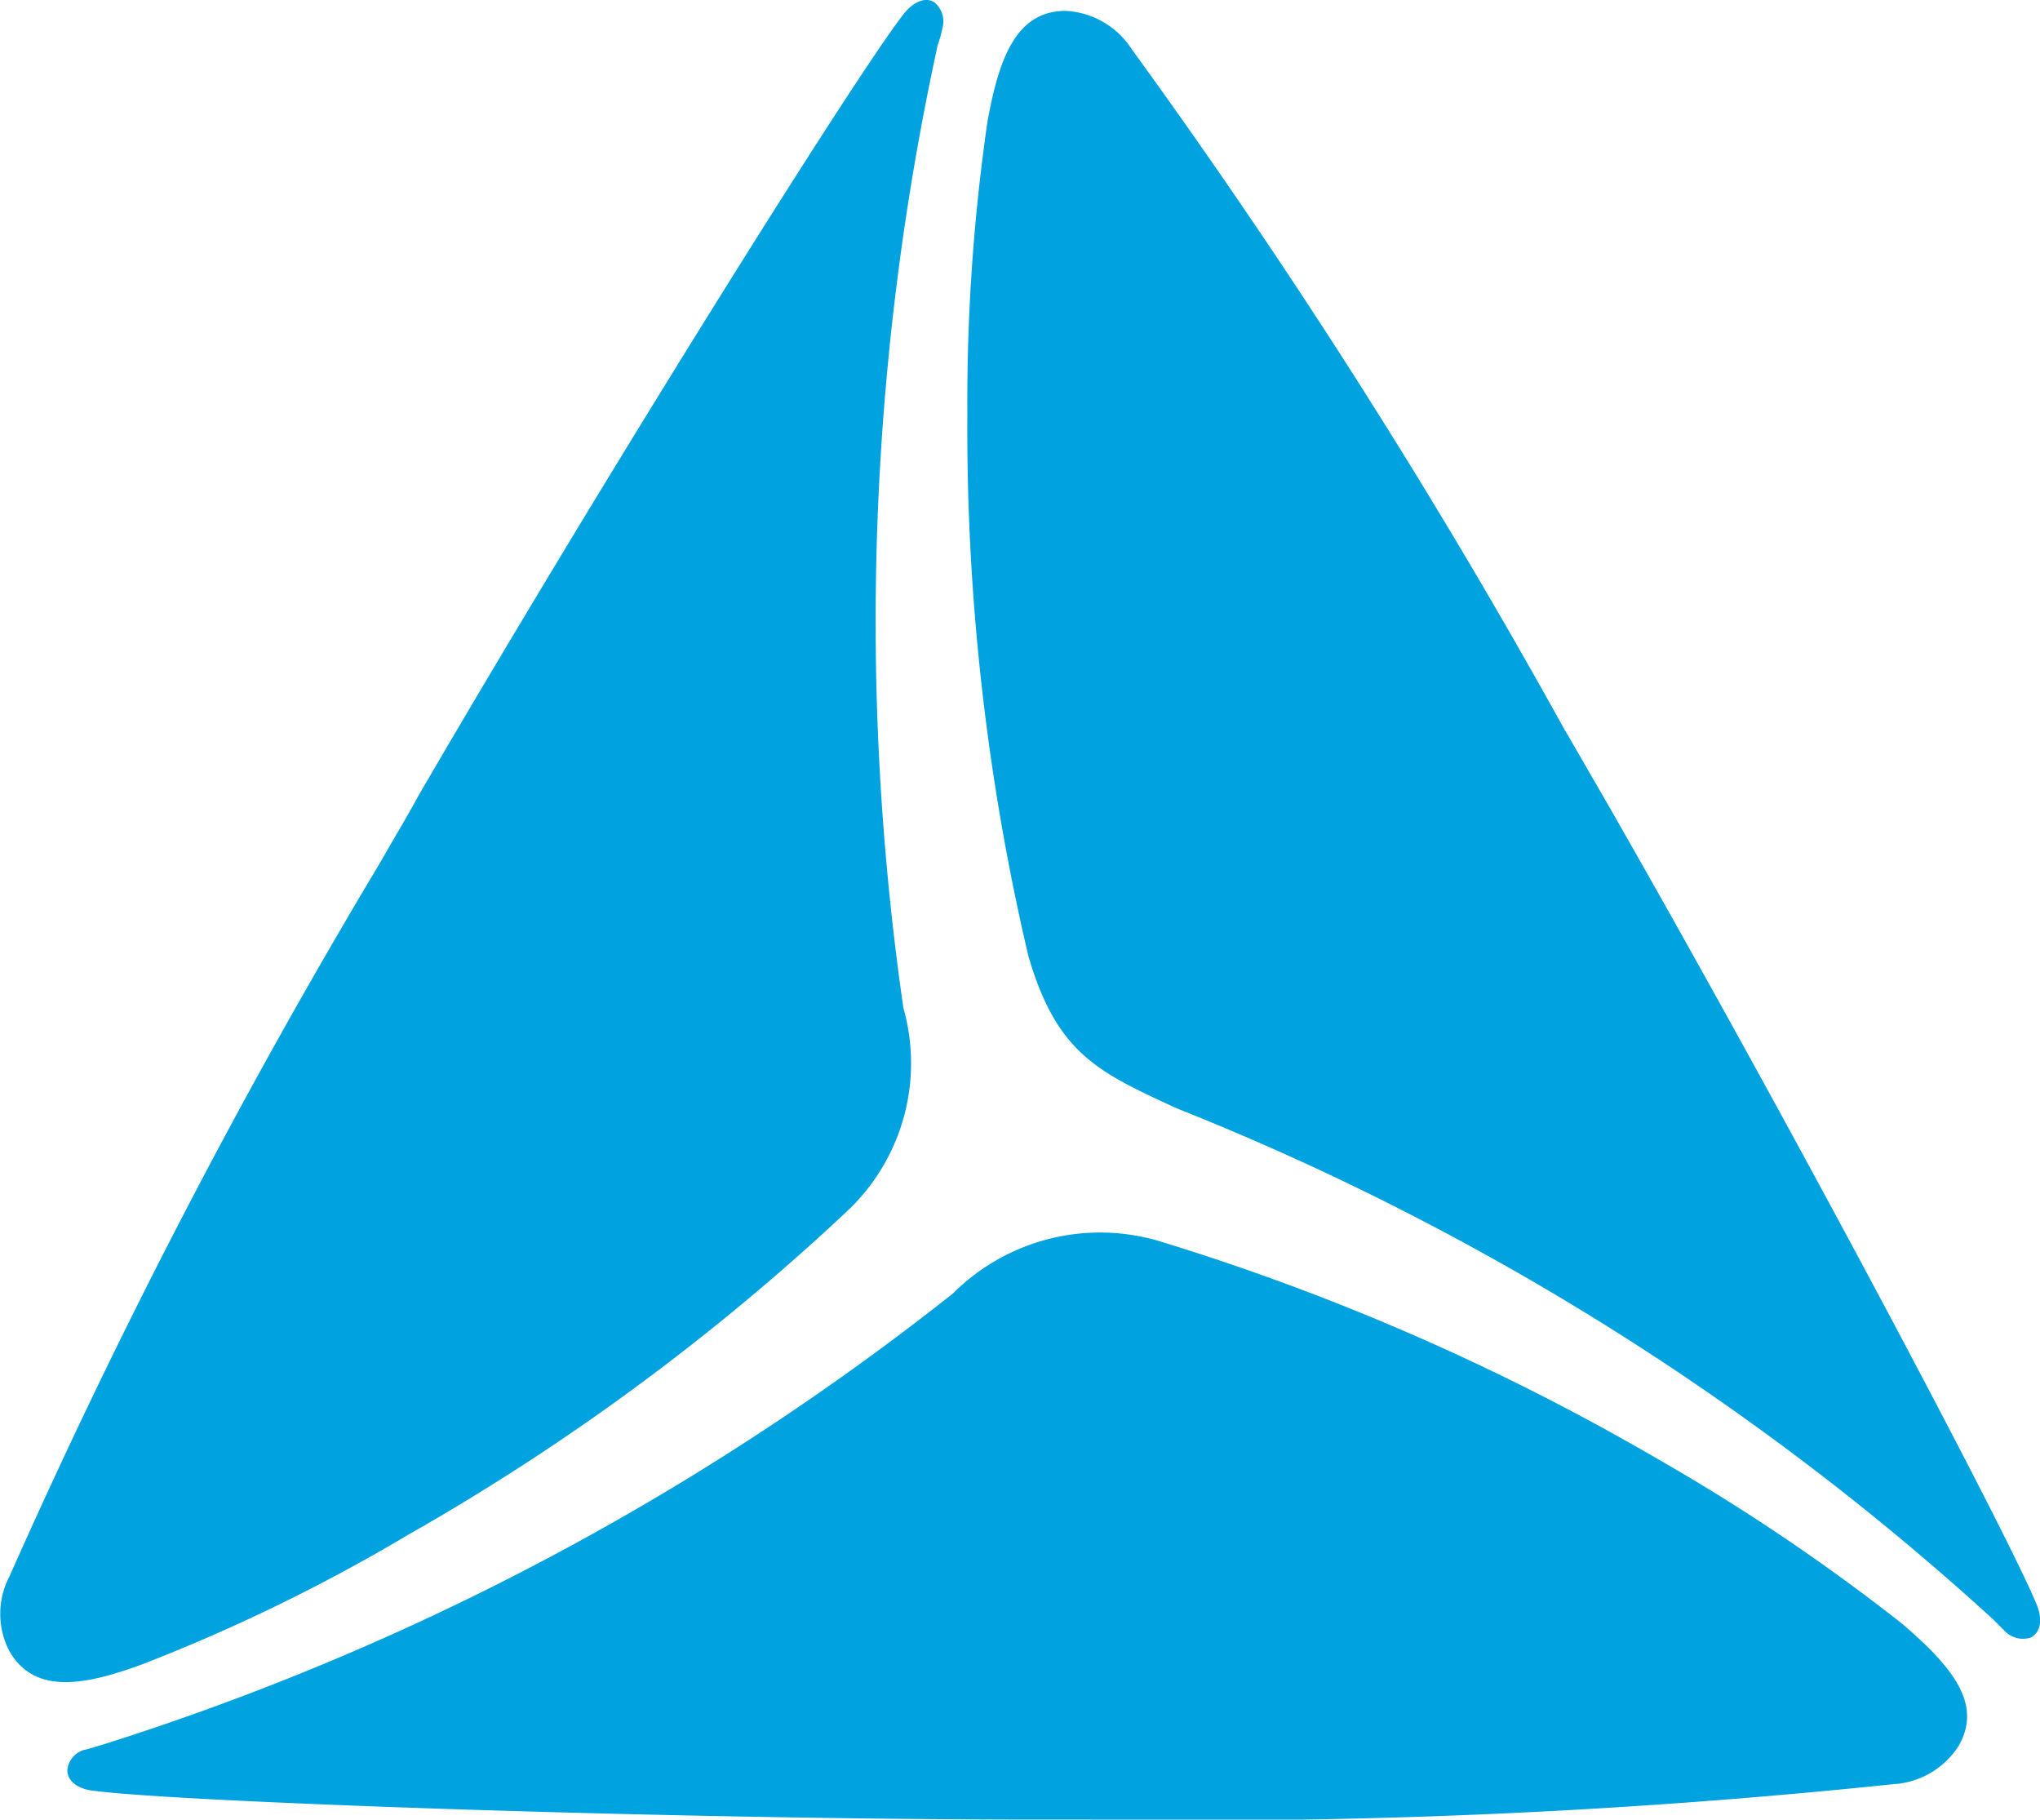<svg xmlns="http://www.w3.org/2000/svg" width="22.537" height="20.099" viewBox="0 0 22.537 20.099">
  <g id="Layer_x0020_1" transform="translate(-0.029 0.209)">
    <path id="Path_381" data-name="Path 381" d="M10.009,10.923a2.244,2.244,0,0,1-.622,2.247,25.463,25.463,0,0,1-4.853,3.576,19.606,19.606,0,0,1-2.922,1.424c-.654.243-1.2.338-1.477-.137a.893.893,0,0,1,0-.833,72.618,72.618,0,0,1,4.1-7.891c.137-.243.285-.485.422-.738C6.728,5.016,9.46.659,10-.038c.074-.105.222-.222.348-.148A.273.273,0,0,1,10.441.1a1.39,1.39,0,0,1-.053.19A29.892,29.892,0,0,0,10.009,10.923Z" transform="translate(0 0)" fill="#00a3e0"/>
    <path id="Path_382" data-name="Path 382" d="M1015.31,23.122c-.865-.4-1.319-.6-1.635-1.677a25.462,25.462,0,0,1-.675-5.992,21.533,21.533,0,0,1,.222-3.228c.127-.7.316-1.224.865-1.224a.926.926,0,0,1,.728.422,72.57,72.57,0,0,1,4.779,7.511c.137.232.274.475.422.728,2.047,3.566,4.452,8.113,4.79,8.925.053.116.084.3-.053.38a.279.279,0,0,1-.285-.063l-.137-.137A29.587,29.587,0,0,0,1015.31,23.122Z" transform="translate(-1002.284 -11.09)" fill="#00a3e0"/>
    <path id="Path_383" data-name="Path 383" d="M80.78,1290.829a2.3,2.3,0,0,1,2.268-.58,26.1,26.1,0,0,1,5.528,2.416,22.207,22.207,0,0,1,2.69,1.814c.527.454.9.876.622,1.35a.921.921,0,0,1-.728.422,74.051,74.051,0,0,1-8.893.39h-.844c-4.114-.01-9.252-.2-10.128-.317-.127-.01-.3-.074-.3-.232a.261.261,0,0,1,.19-.222c.021,0,.148-.042.19-.053A29.369,29.369,0,0,0,80.78,1290.829Z" transform="translate(-70.222 -1276.752)" fill="#00a3e0"/>
  </g>
</svg>
